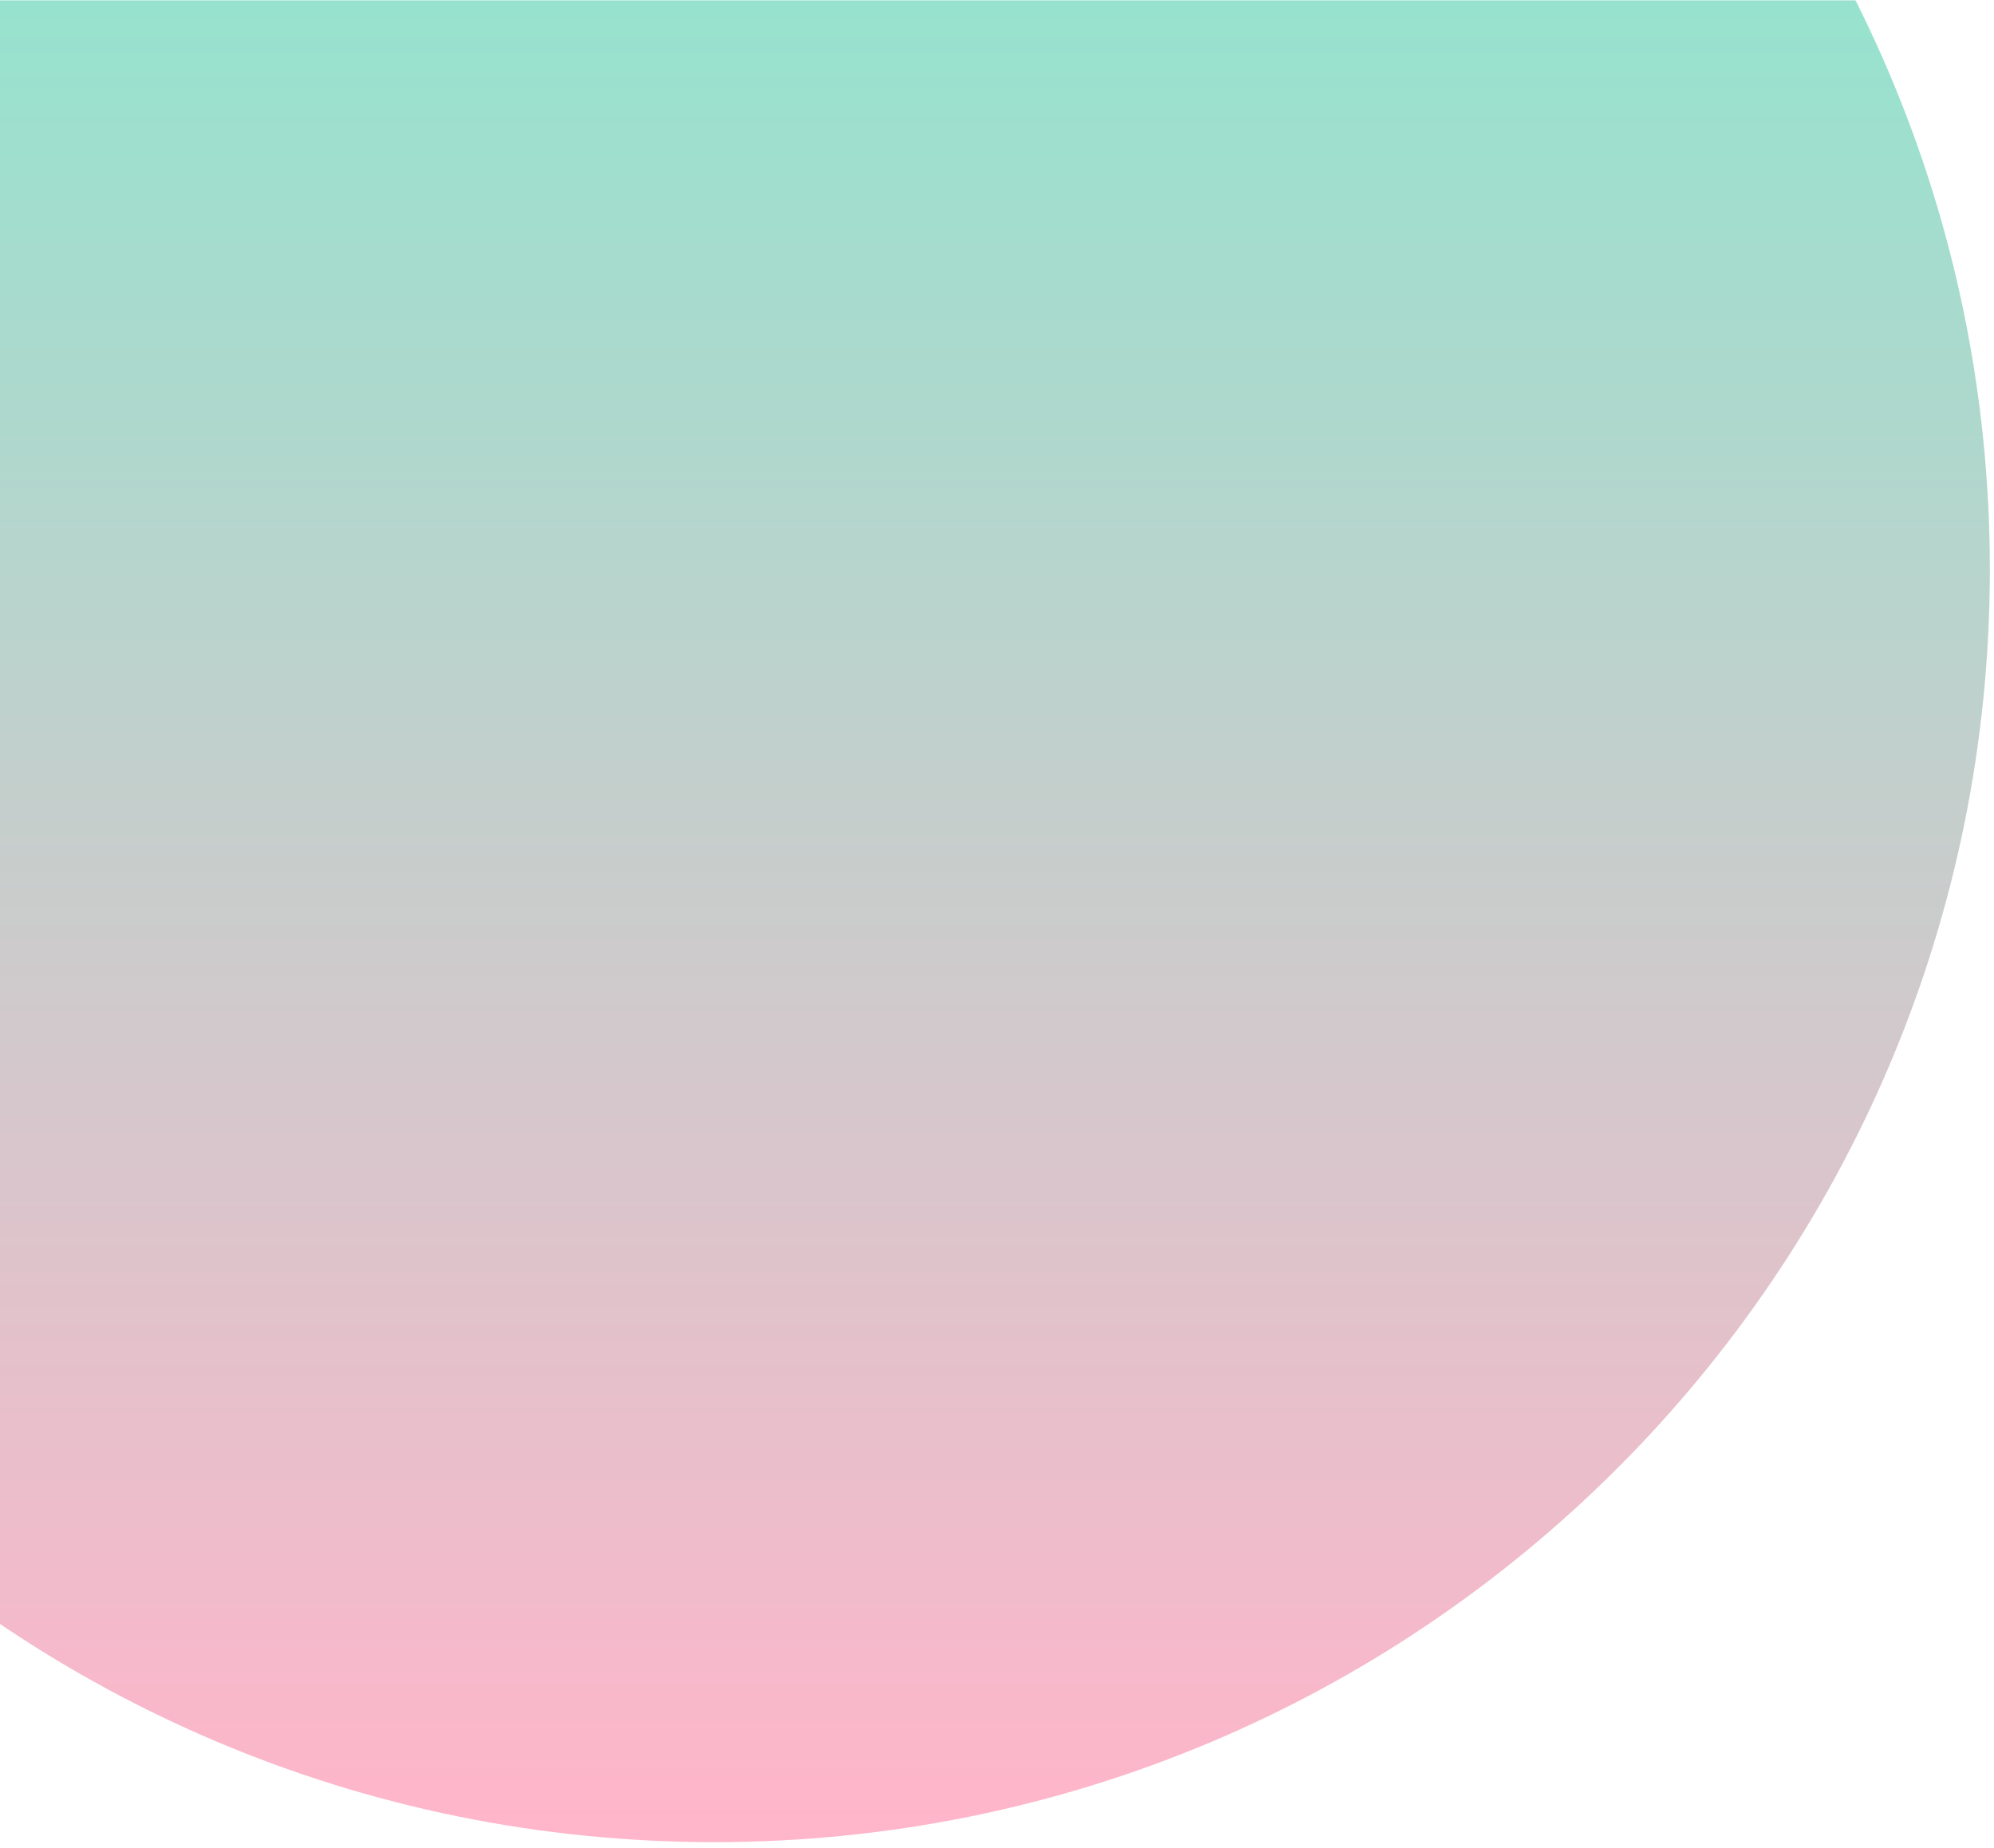 <svg xmlns="http://www.w3.org/2000/svg" xmlns:xlink="http://www.w3.org/1999/xlink" width="479" height="444" viewBox="0 0 479 444">
  <defs>
    <linearGradient id="linear-gradient" x1="0.5" y1="1" x2="0.5" gradientUnits="objectBoundingBox">
      <stop offset="0" stop-color="#ff84a7"/>
      <stop offset="1" stop-color="#11ebb0"/>
    </linearGradient>
    <clipPath id="clip-path">
      <rect id="Rectangle_1647" data-name="Rectangle 1647" width="478" height="442.435" transform="translate(0 0)" fill="url(#linear-gradient)"/>
    </clipPath>
    <clipPath id="clip-Artboard_1">
      <rect width="479" height="444"/>
    </clipPath>
  </defs>
  <g id="Artboard_1" data-name="Artboard – 1" clip-path="url(#clip-Artboard_1)">
    <g id="Mask_Group_2" data-name="Mask Group 2" transform="translate(0 0.093)" clip-path="url(#clip-path)">
      <path id="Path_12256" data-name="Path 12256" d="M306.406,0C475.629,0,612.812,136.88,612.812,305.729S475.629,611.459,306.406,611.459,0,474.579,0,305.729,137.183,0,306.406,0Z" transform="translate(-134.812 -169.024)" opacity="0.6" fill="url(#linear-gradient)"/>
    </g>
  </g>
</svg>
